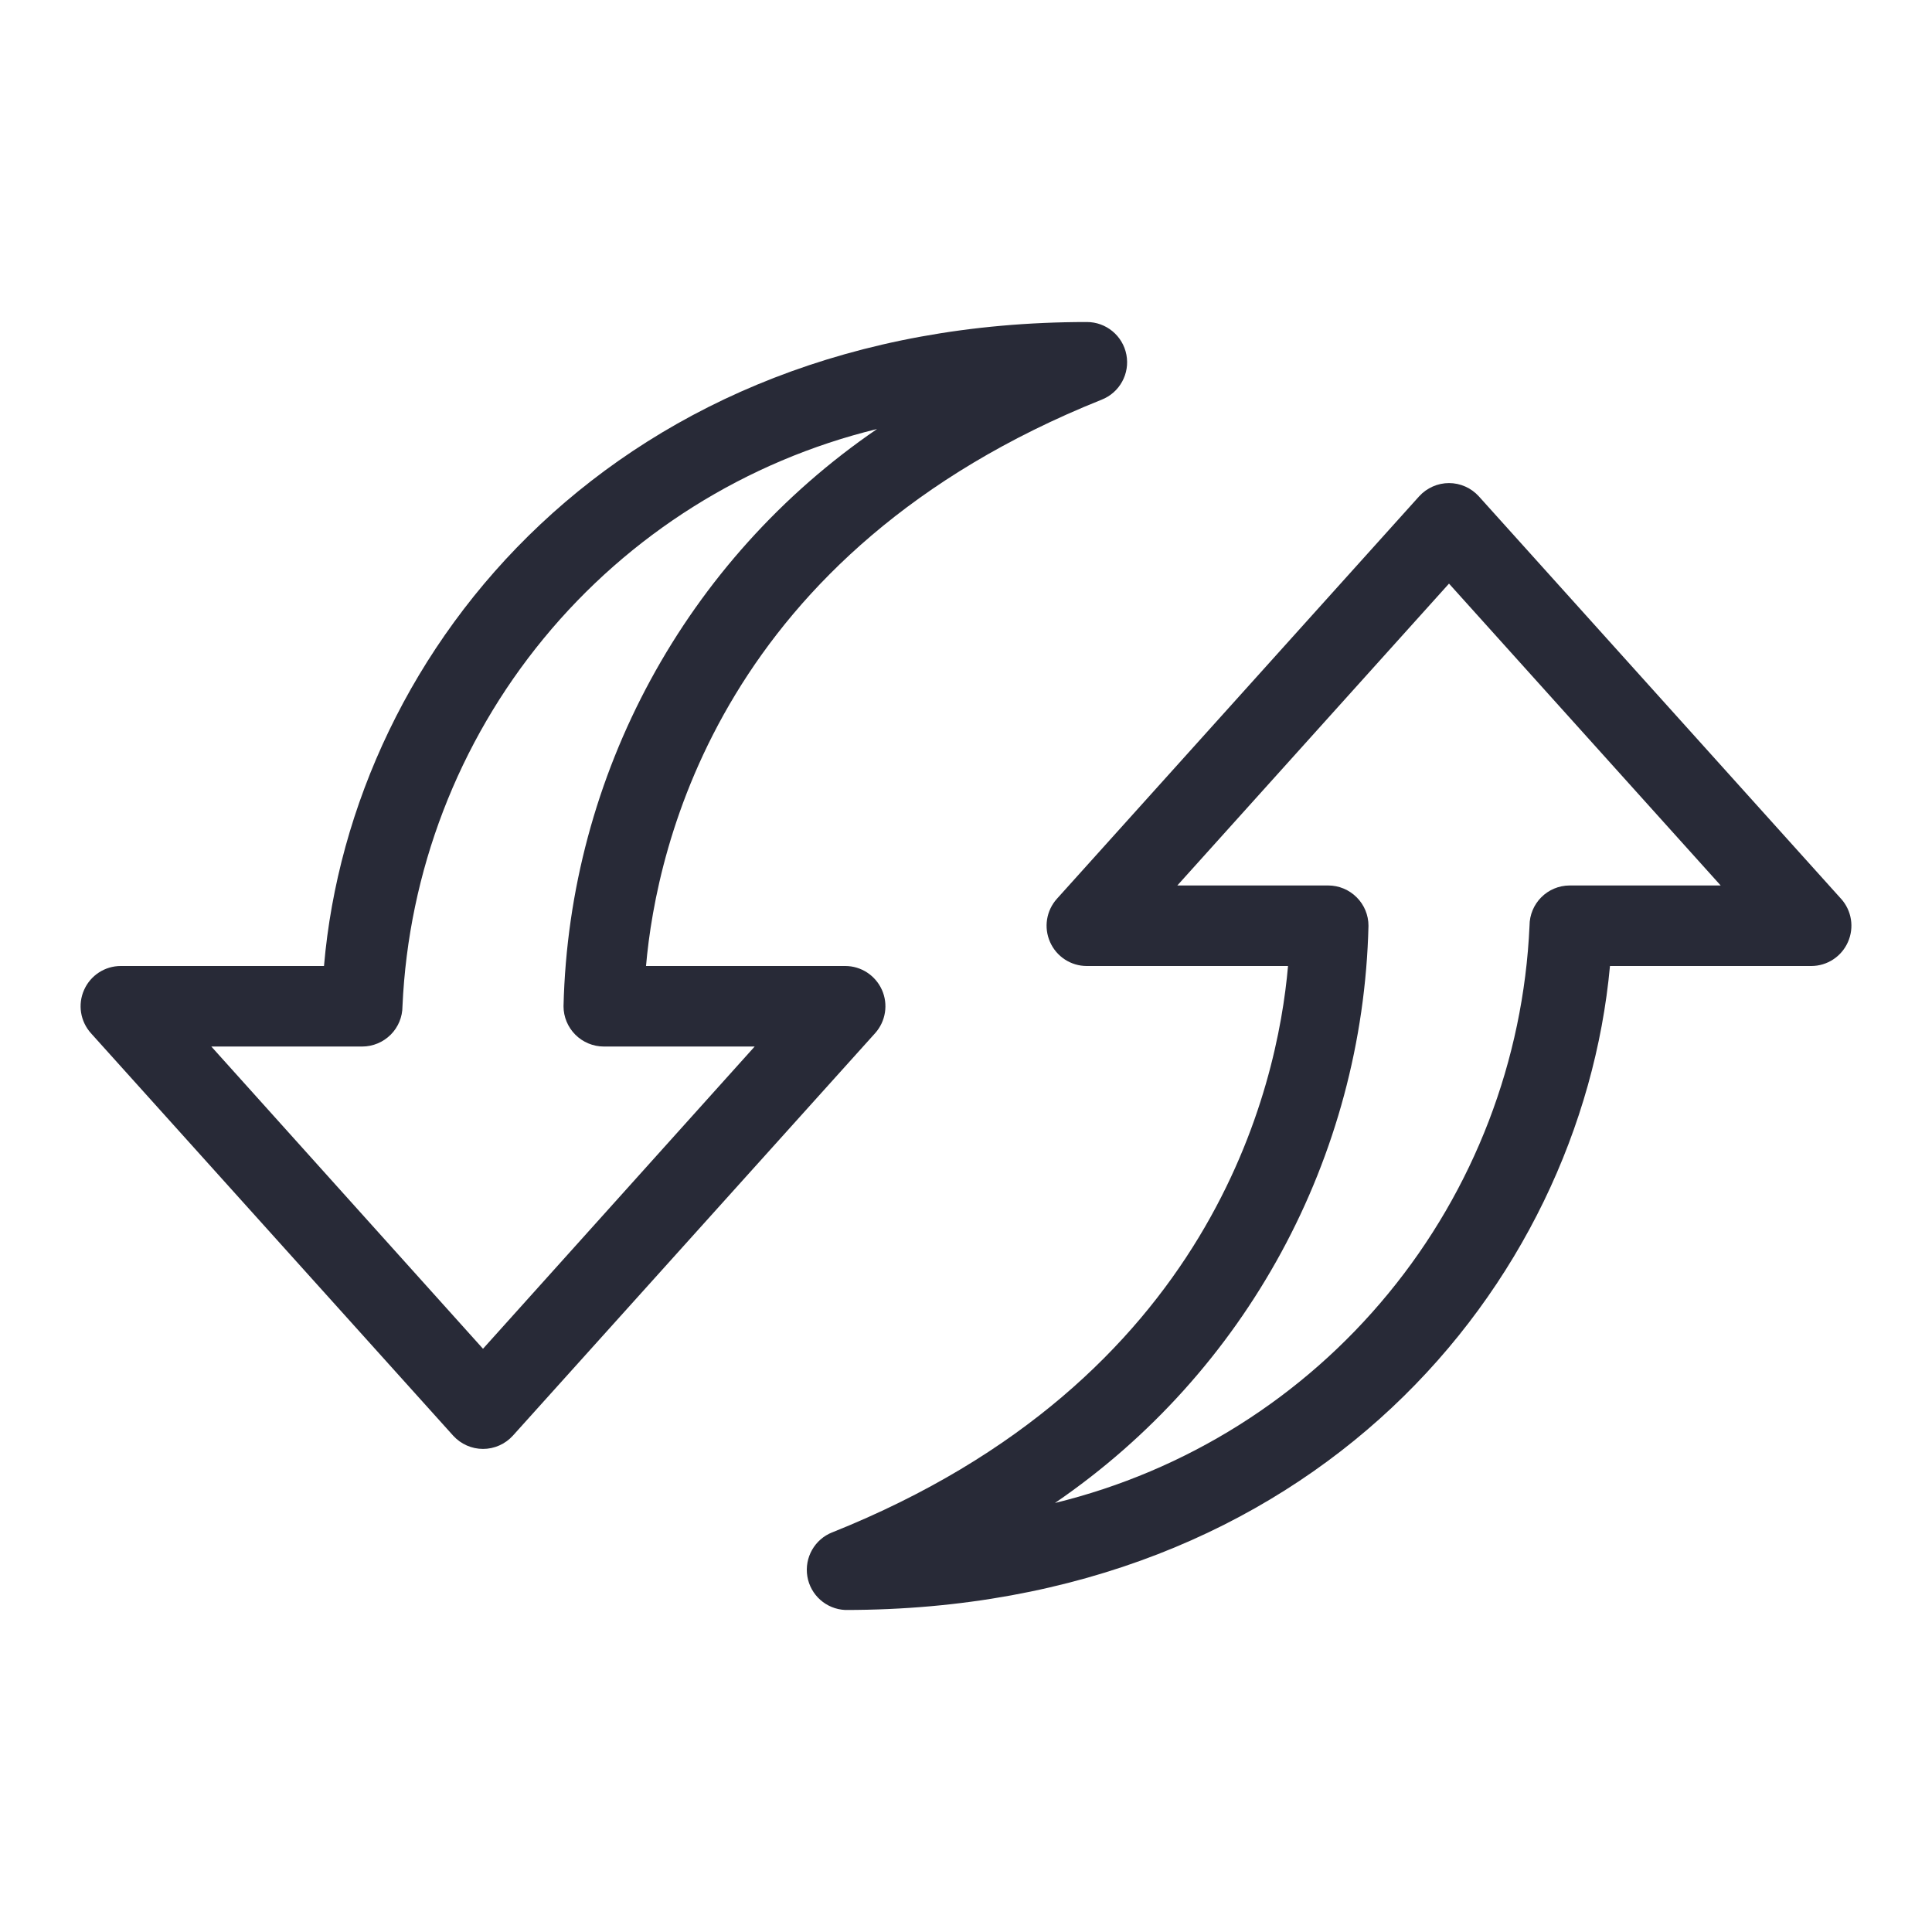 <?xml version="1.0" encoding="UTF-8"?><svg width="50" height="50" viewBox="0 0 50 50" fill="none" xmlns="http://www.w3.org/2000/svg">
<path d="M22.823 25.615C22.654 25.242 22.285 25 21.875 25H16.719C16.991 21.875 18.678 14.281 28.51 10.344C28.977 10.16 29.245 9.67 29.151 9.18C29.057 8.688 28.625 8.332 28.125 8.334C16.031 8.334 9.094 16.74 8.385 25H3.125C2.713 25 2.342 25.244 2.176 25.619C2.008 25.996 2.079 26.434 2.354 26.74L11.729 37.156C11.926 37.373 12.207 37.498 12.501 37.498C12.793 37.498 13.075 37.373 13.272 37.156L22.647 26.74C22.922 26.434 22.993 25.992 22.823 25.615L22.823 25.615ZM12.5 34.906L5.469 27.084H9.375C9.651 27.084 9.916 26.972 10.112 26.777C10.307 26.581 10.416 26.318 10.416 26.041C10.572 22.558 11.854 19.218 14.069 16.525C16.282 13.832 19.311 11.929 22.698 11.103C17.748 14.488 14.727 20.047 14.584 26.041C14.584 26.318 14.694 26.581 14.889 26.777C15.084 26.972 15.35 27.084 15.625 27.084H19.531L12.5 34.906Z" fill="#282A37"/>
<path d="M47.646 23.26L38.271 12.844C38.074 12.627 37.793 12.502 37.5 12.502C37.207 12.502 36.926 12.627 36.728 12.844L27.353 23.26C27.078 23.566 27.008 24.004 27.176 24.381C27.342 24.756 27.713 25 28.125 25H33.334C33.062 28.125 31.375 35.719 21.543 39.656H21.541C21.084 39.836 20.814 40.31 20.894 40.797C20.974 41.281 21.383 41.644 21.875 41.666C33.969 41.666 40.906 33.26 41.666 25H46.875C47.287 25 47.658 24.756 47.824 24.381C47.992 24.004 47.922 23.566 47.646 23.259L47.646 23.26ZM40.625 22.916C40.049 22.916 39.584 23.383 39.584 23.959C39.428 27.441 38.146 30.782 35.931 33.474C33.719 36.168 30.689 38.07 27.302 38.897C32.252 35.512 35.273 29.953 35.416 23.959C35.416 23.682 35.307 23.418 35.111 23.223C34.916 23.027 34.65 22.916 34.375 22.916H30.469L37.5 15.104L44.531 22.916L40.625 22.916Z" fill="#282A37"/>
</svg>
